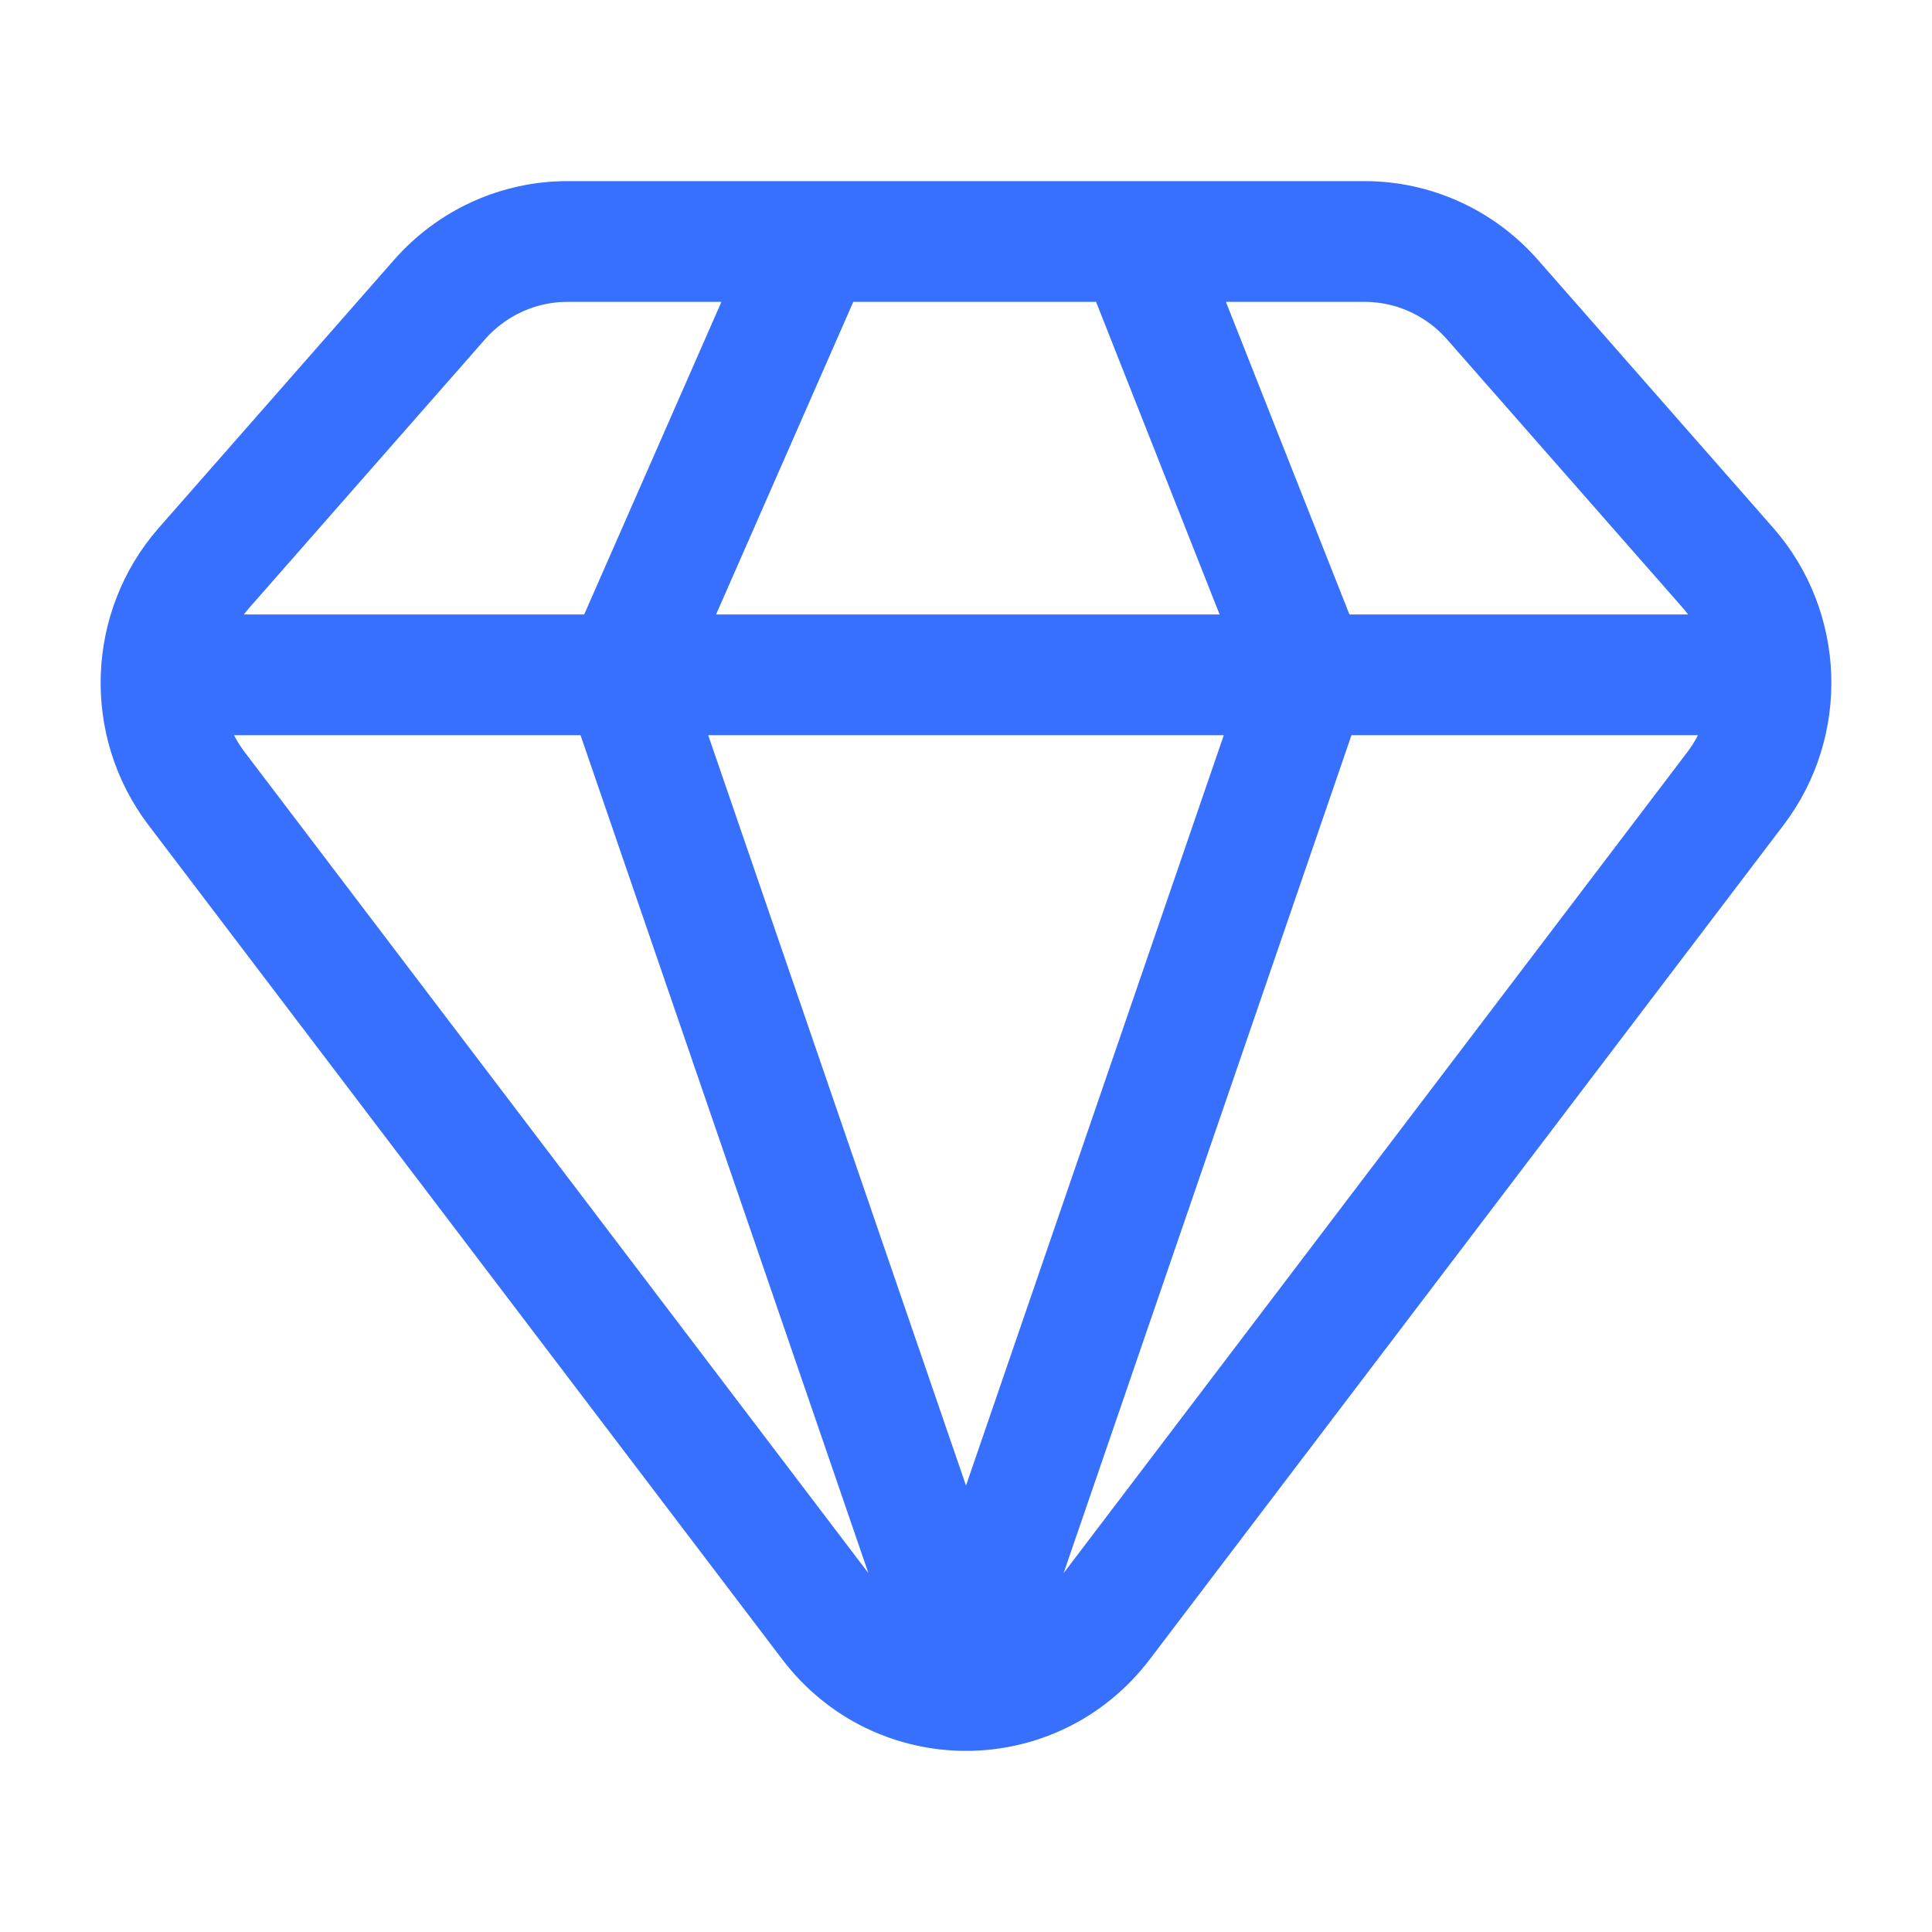 <svg width="24" height="24" viewBox="0 0 24 24" fill="none" xmlns="http://www.w3.org/2000/svg">
<path d="M14.126 3H16.952C17.559 3 18.137 3.263 18.541 3.723L21.463 7.051C22.141 7.824 22.181 8.976 21.559 9.795L13.685 20.16C12.834 21.28 11.166 21.28 10.315 20.16L2.441 9.795C1.819 8.976 1.859 7.824 2.537 7.051L5.459 3.723C5.863 3.263 6.441 3 7.048 3H10.11M14.126 3L16.253 8.383M14.126 3H10.11M16.253 8.383H21.568M16.253 8.383L12 20.763L7.747 8.383M16.253 8.383H7.747M10.11 3L7.747 8.383M2.432 8.383H7.747" stroke="#376FFE" stroke-width="1.5" stroke-linecap="round" stroke-linejoin="round"/>
</svg>
